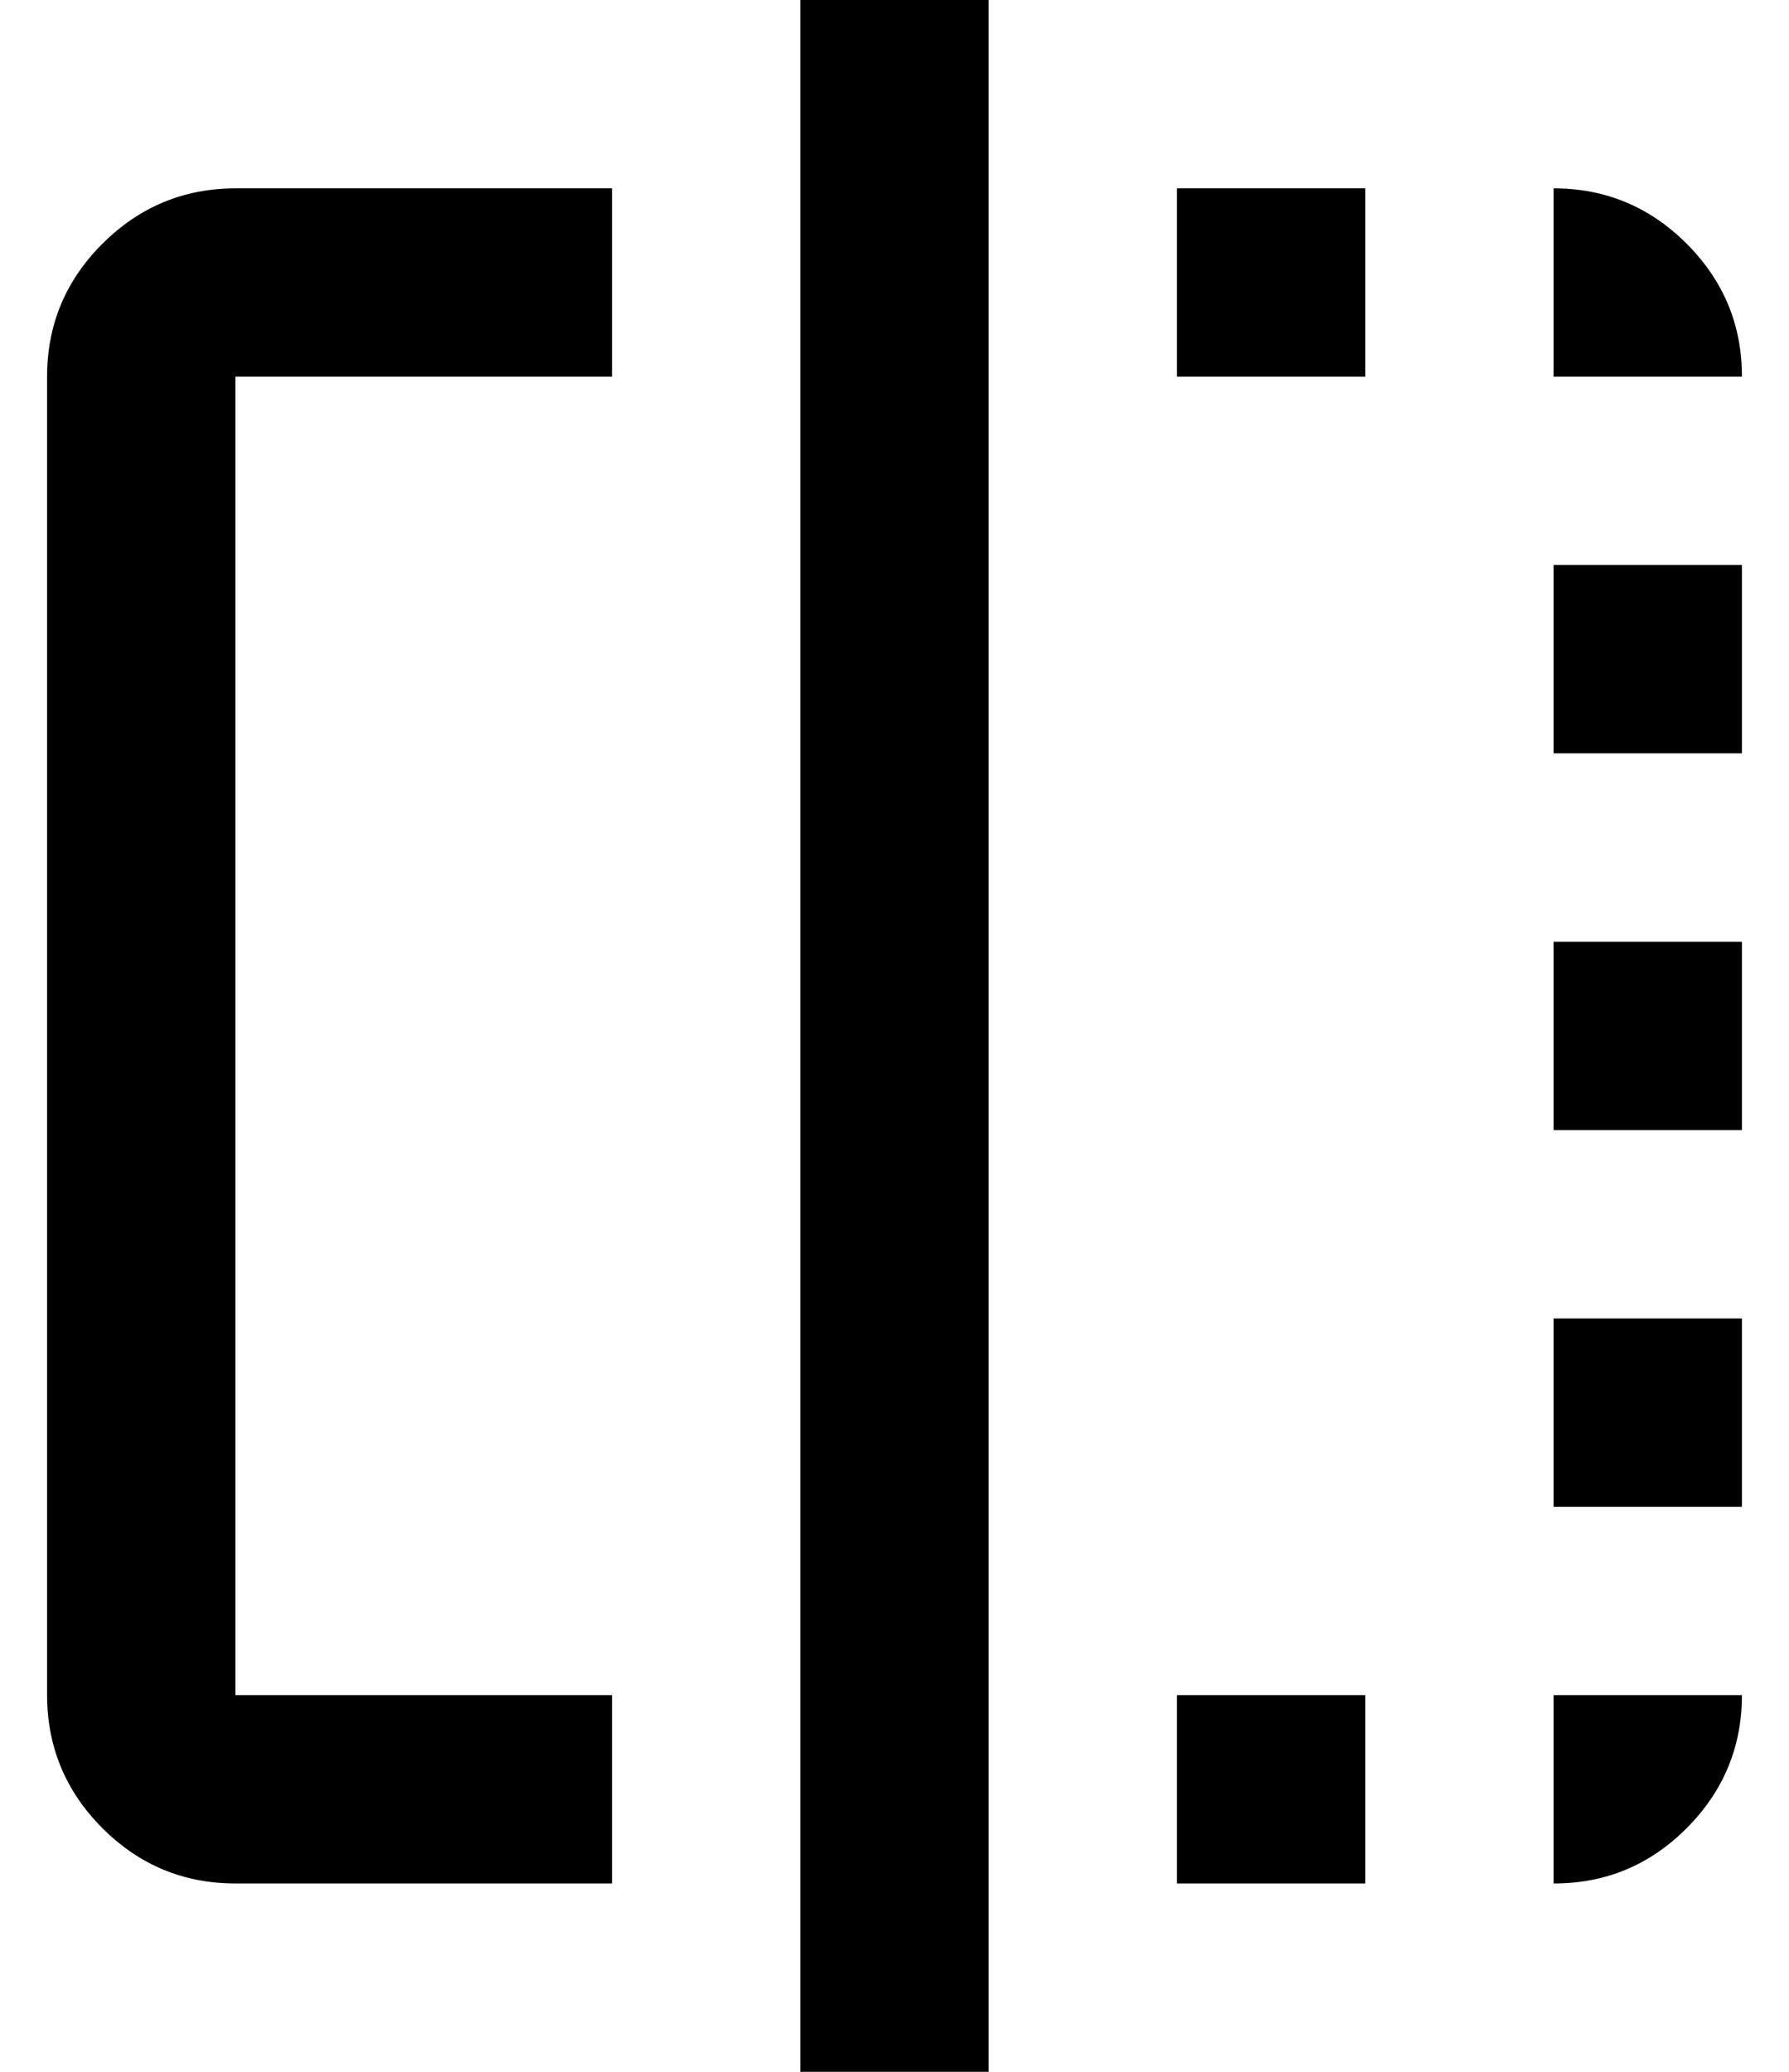 <svg width="19" height="22" viewBox="0 0 19 22" fill="none" xmlns="http://www.w3.org/2000/svg">
<path d="M6.5 20H2.5C1.95 20 1.479 19.804 1.088 19.413C0.697 19.022 0.501 18.551 0.5 18V4C0.5 3.45 0.696 2.979 1.088 2.588C1.48 2.197 1.951 2.001 2.5 2H6.5V4H2.5V18H6.5V20ZM8.5 22V0H10.5V22H8.5ZM12.5 20V18H14.5V20H12.5ZM12.5 4V2H14.5V4H12.5ZM16.5 20V18H18.5C18.5 18.55 18.304 19.021 17.913 19.413C17.522 19.805 17.051 20.001 16.5 20ZM16.5 16V14H18.5V16H16.5ZM16.5 12V10H18.5V12H16.5ZM16.5 8V6H18.5V8H16.5ZM16.5 4V2C17.05 2 17.521 2.196 17.913 2.588C18.305 2.98 18.501 3.451 18.5 4H16.5Z" fill="black"/>
</svg>
